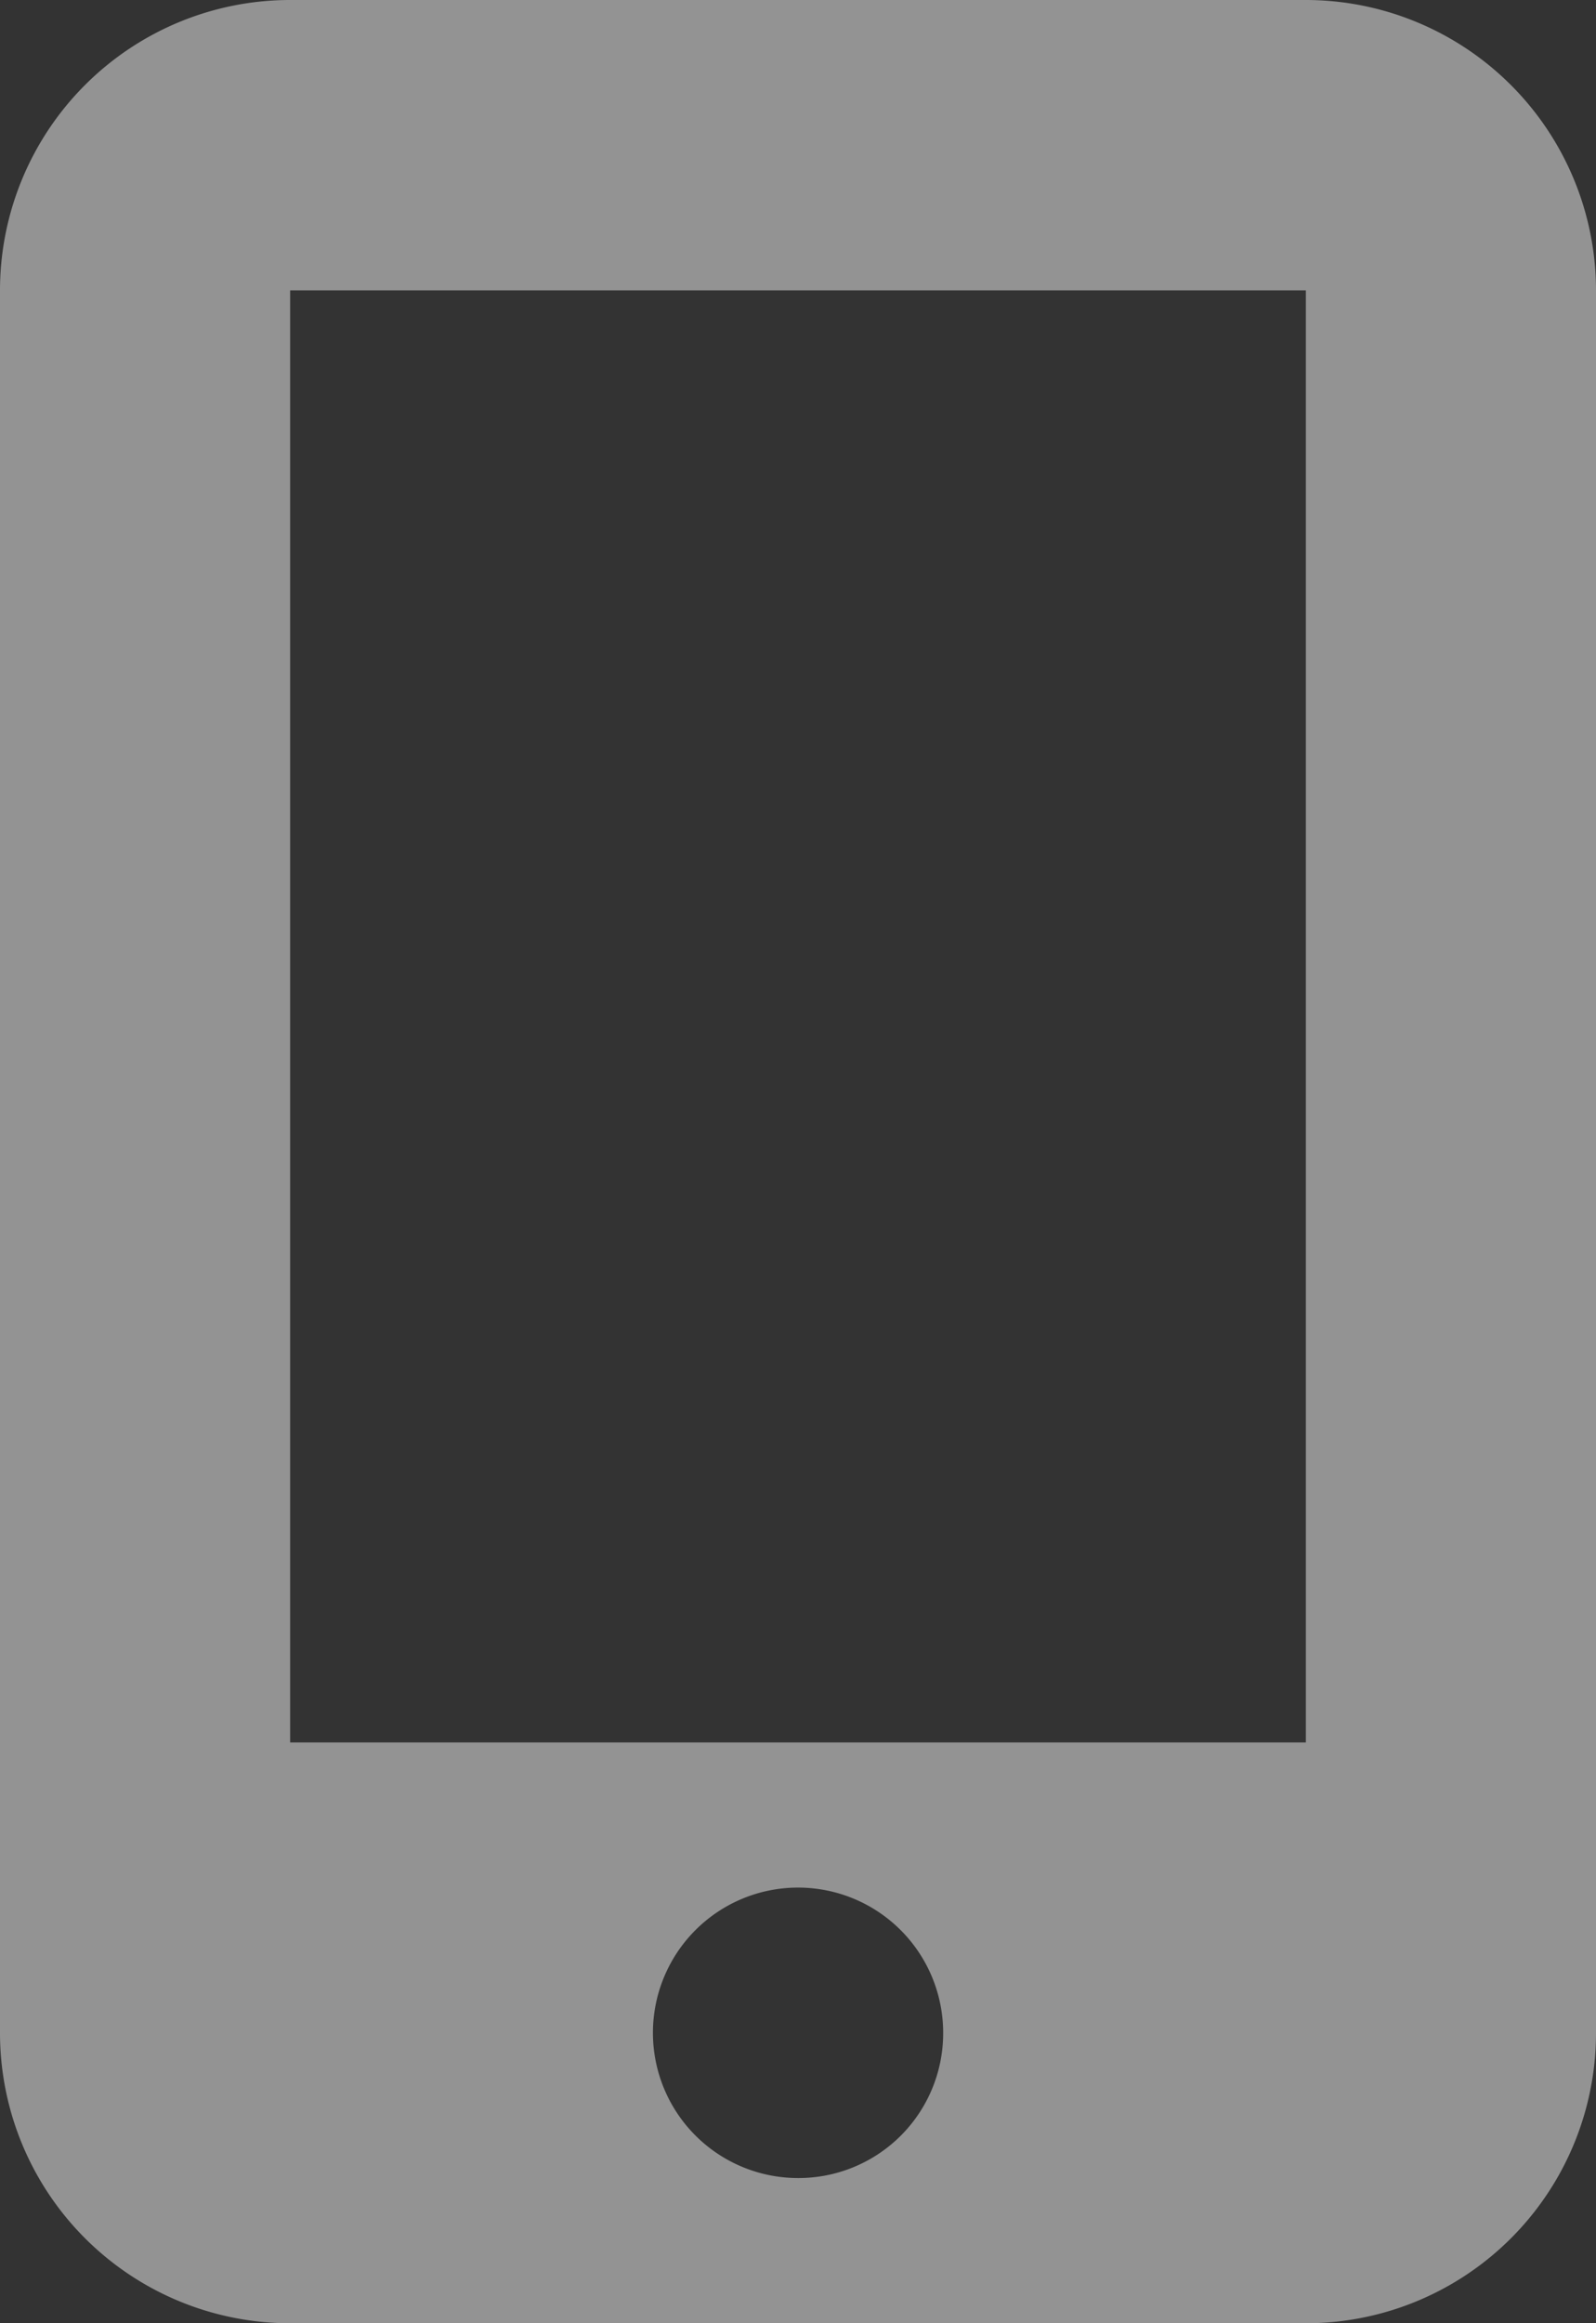 <?xml version="1.0" encoding="UTF-8"?> <svg xmlns="http://www.w3.org/2000/svg" width="16.431" height="23.9" viewBox="0 0 16.431 23.9"><rect x="0" y="0" width="16.431" height="23.9" fill="#333333" stroke="none"/><path id="mobile-screen-button" d="M29.444,0H18.987A2.987,2.987,0,0,0,16,2.987V20.912A2.987,2.987,0,0,0,18.987,23.9H29.444a2.987,2.987,0,0,0,2.987-2.987V2.987A2.989,2.989,0,0,0,29.444,0ZM24.216,22.406a1.494,1.494,0,1,1,1.494-1.494A1.489,1.489,0,0,1,24.216,22.406ZM29.444,2.987V17.925H18.987V2.987Z" transform="translate(-16)" fill="rgba(255,255,255,0.47)"></path></svg> 